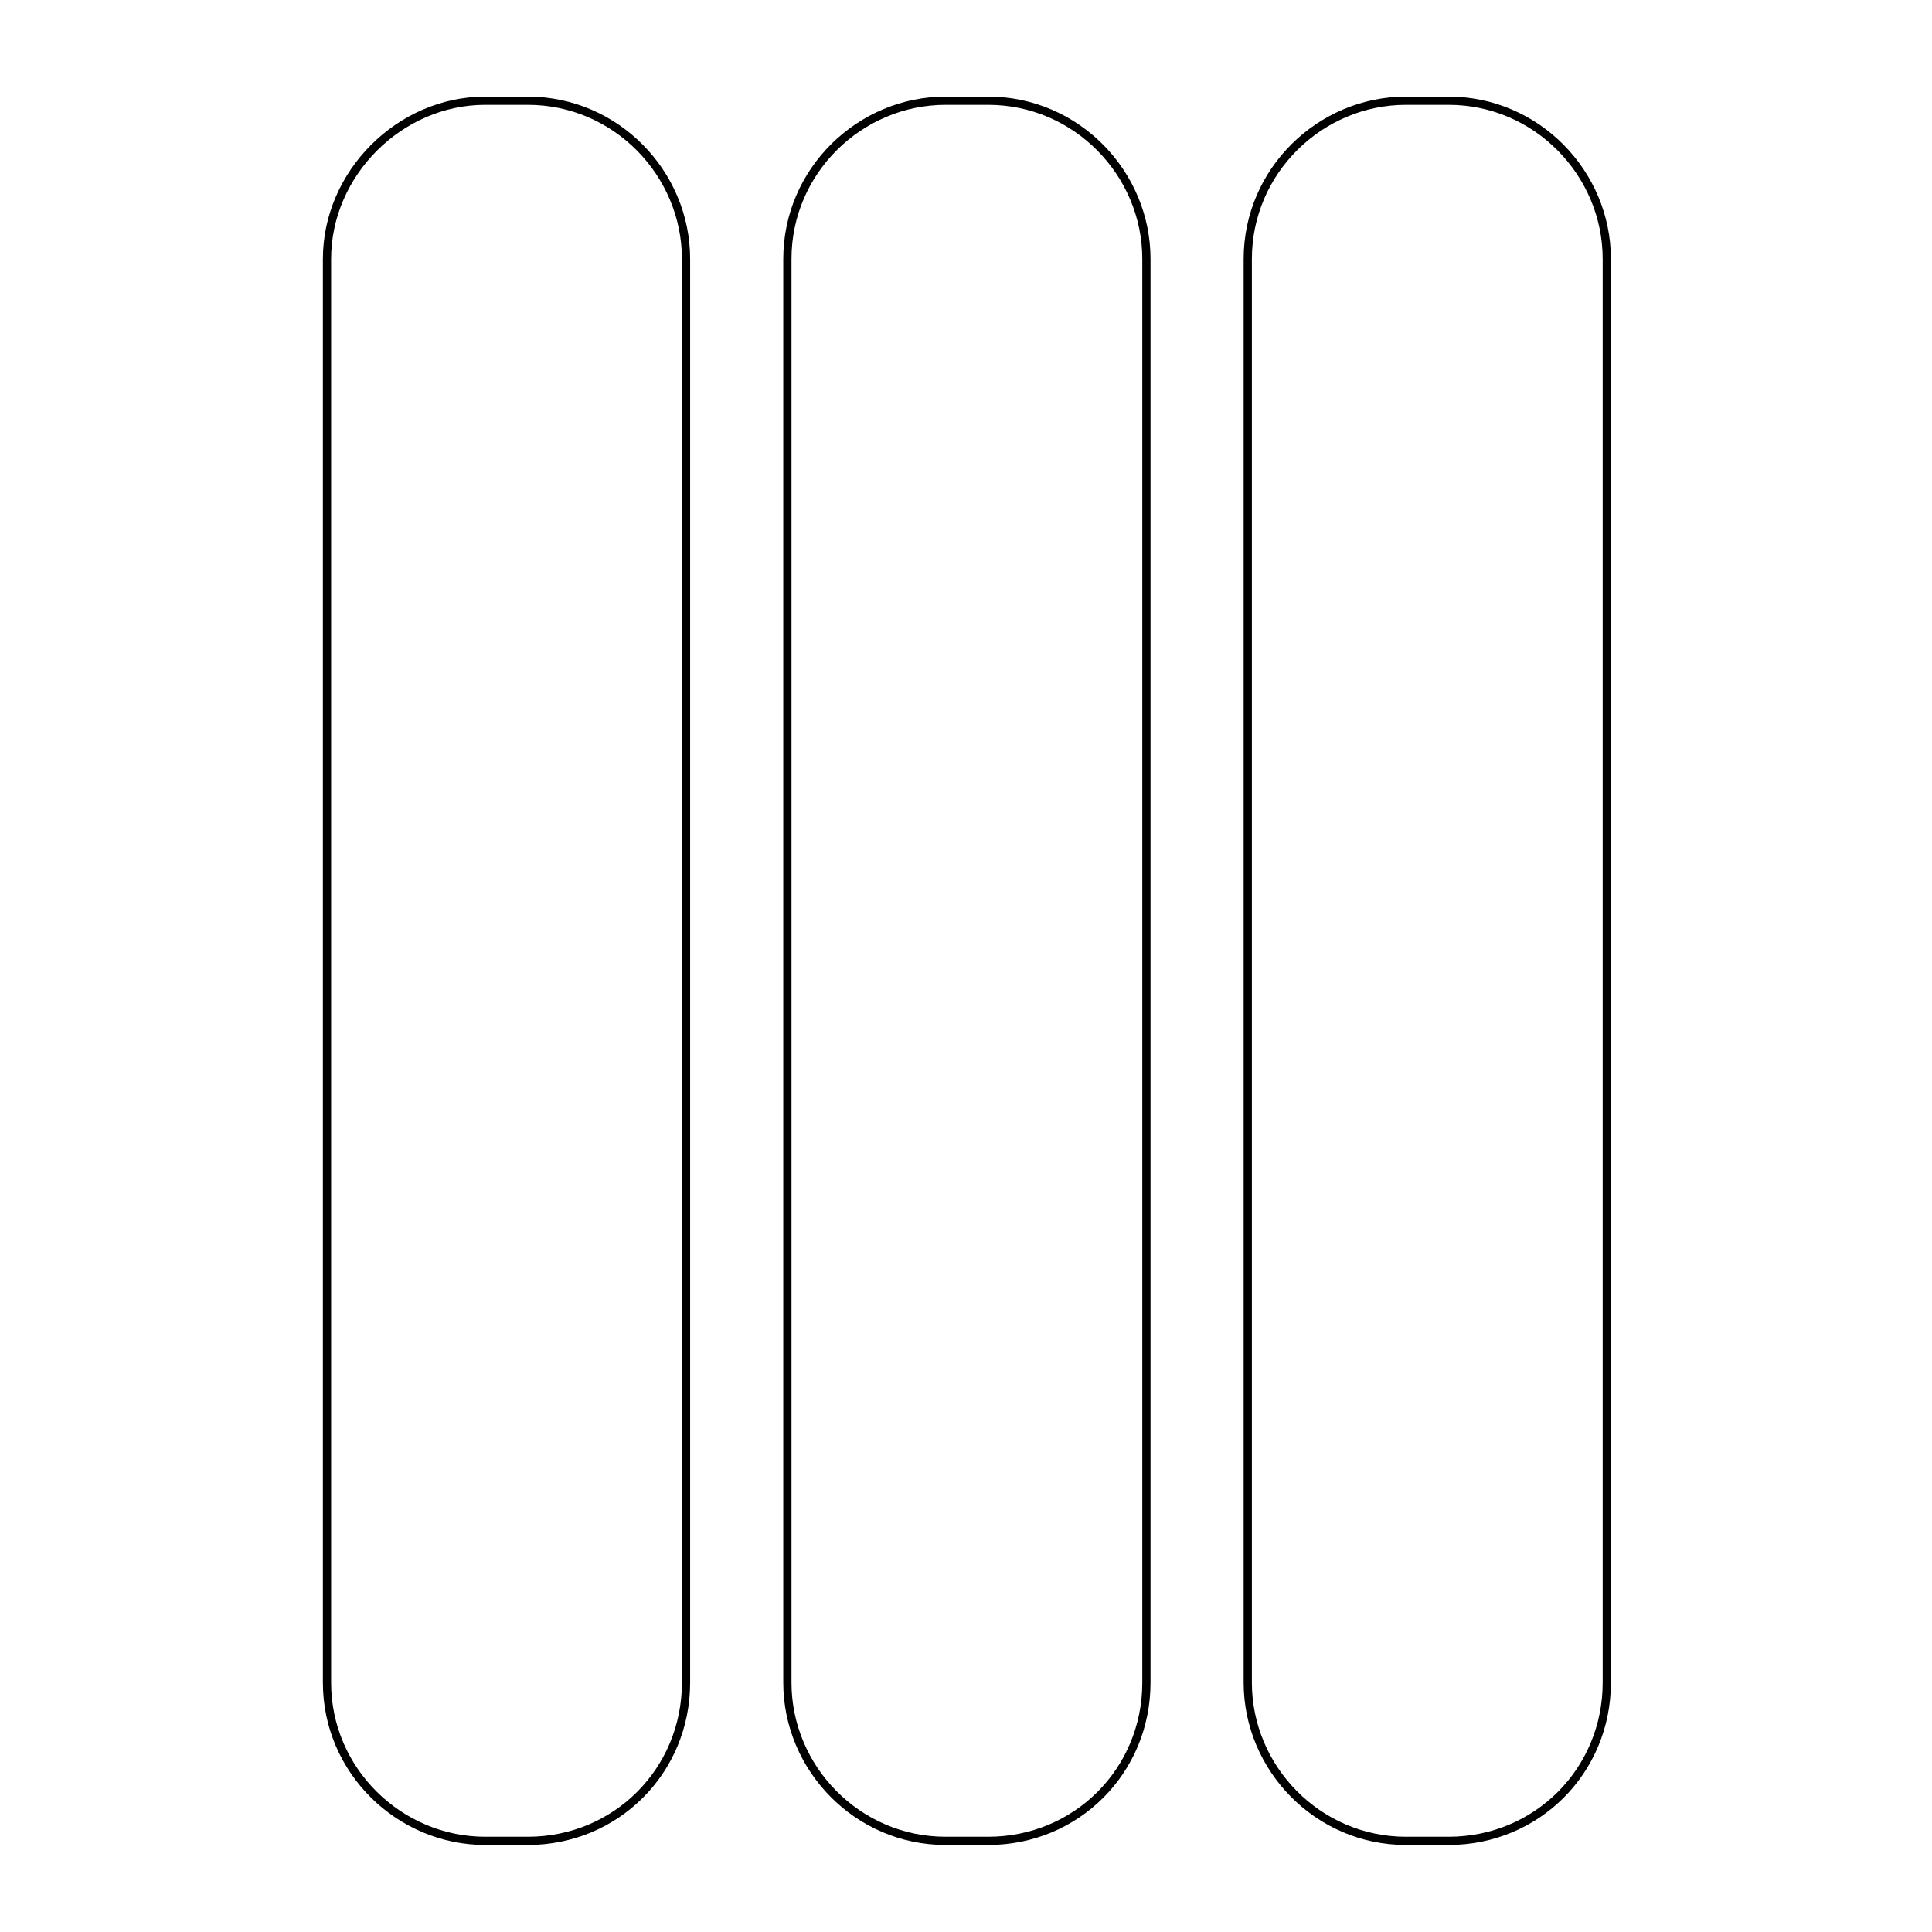 <svg width="470" height="470" viewBox="0 0 470 470" fill="none" xmlns="http://www.w3.org/2000/svg"><path d="M128.398 447.831H118.04c-20.822 0-38.49-17.043-38.49-38.491V62.99c0-20.811 17.679-38.49 38.49-38.49h10.358c21.448 0 38.491 17.668 38.491 38.49v346.35c0 21.459-17.032 38.491-38.491 38.491zM240.395 447.831h-10.358c-21.448 0-38.49-17.669-38.49-38.491V62.99c0-21.448 17.668-38.49 38.49-38.49h10.358c21.448 0 38.491 17.668 38.491 38.49v346.35c0 21.459-17.032 38.491-38.491 38.491zM352.392 447.831h-10.358c-21.448 0-38.49-17.669-38.49-38.491V62.99c0-21.448 17.668-38.49 38.49-38.49h10.358c21.449 0 38.491 17.668 38.491 38.49v346.35c0 21.459-17.032 38.491-38.491 38.491z" stroke="#000" stroke-width="2"/></svg>